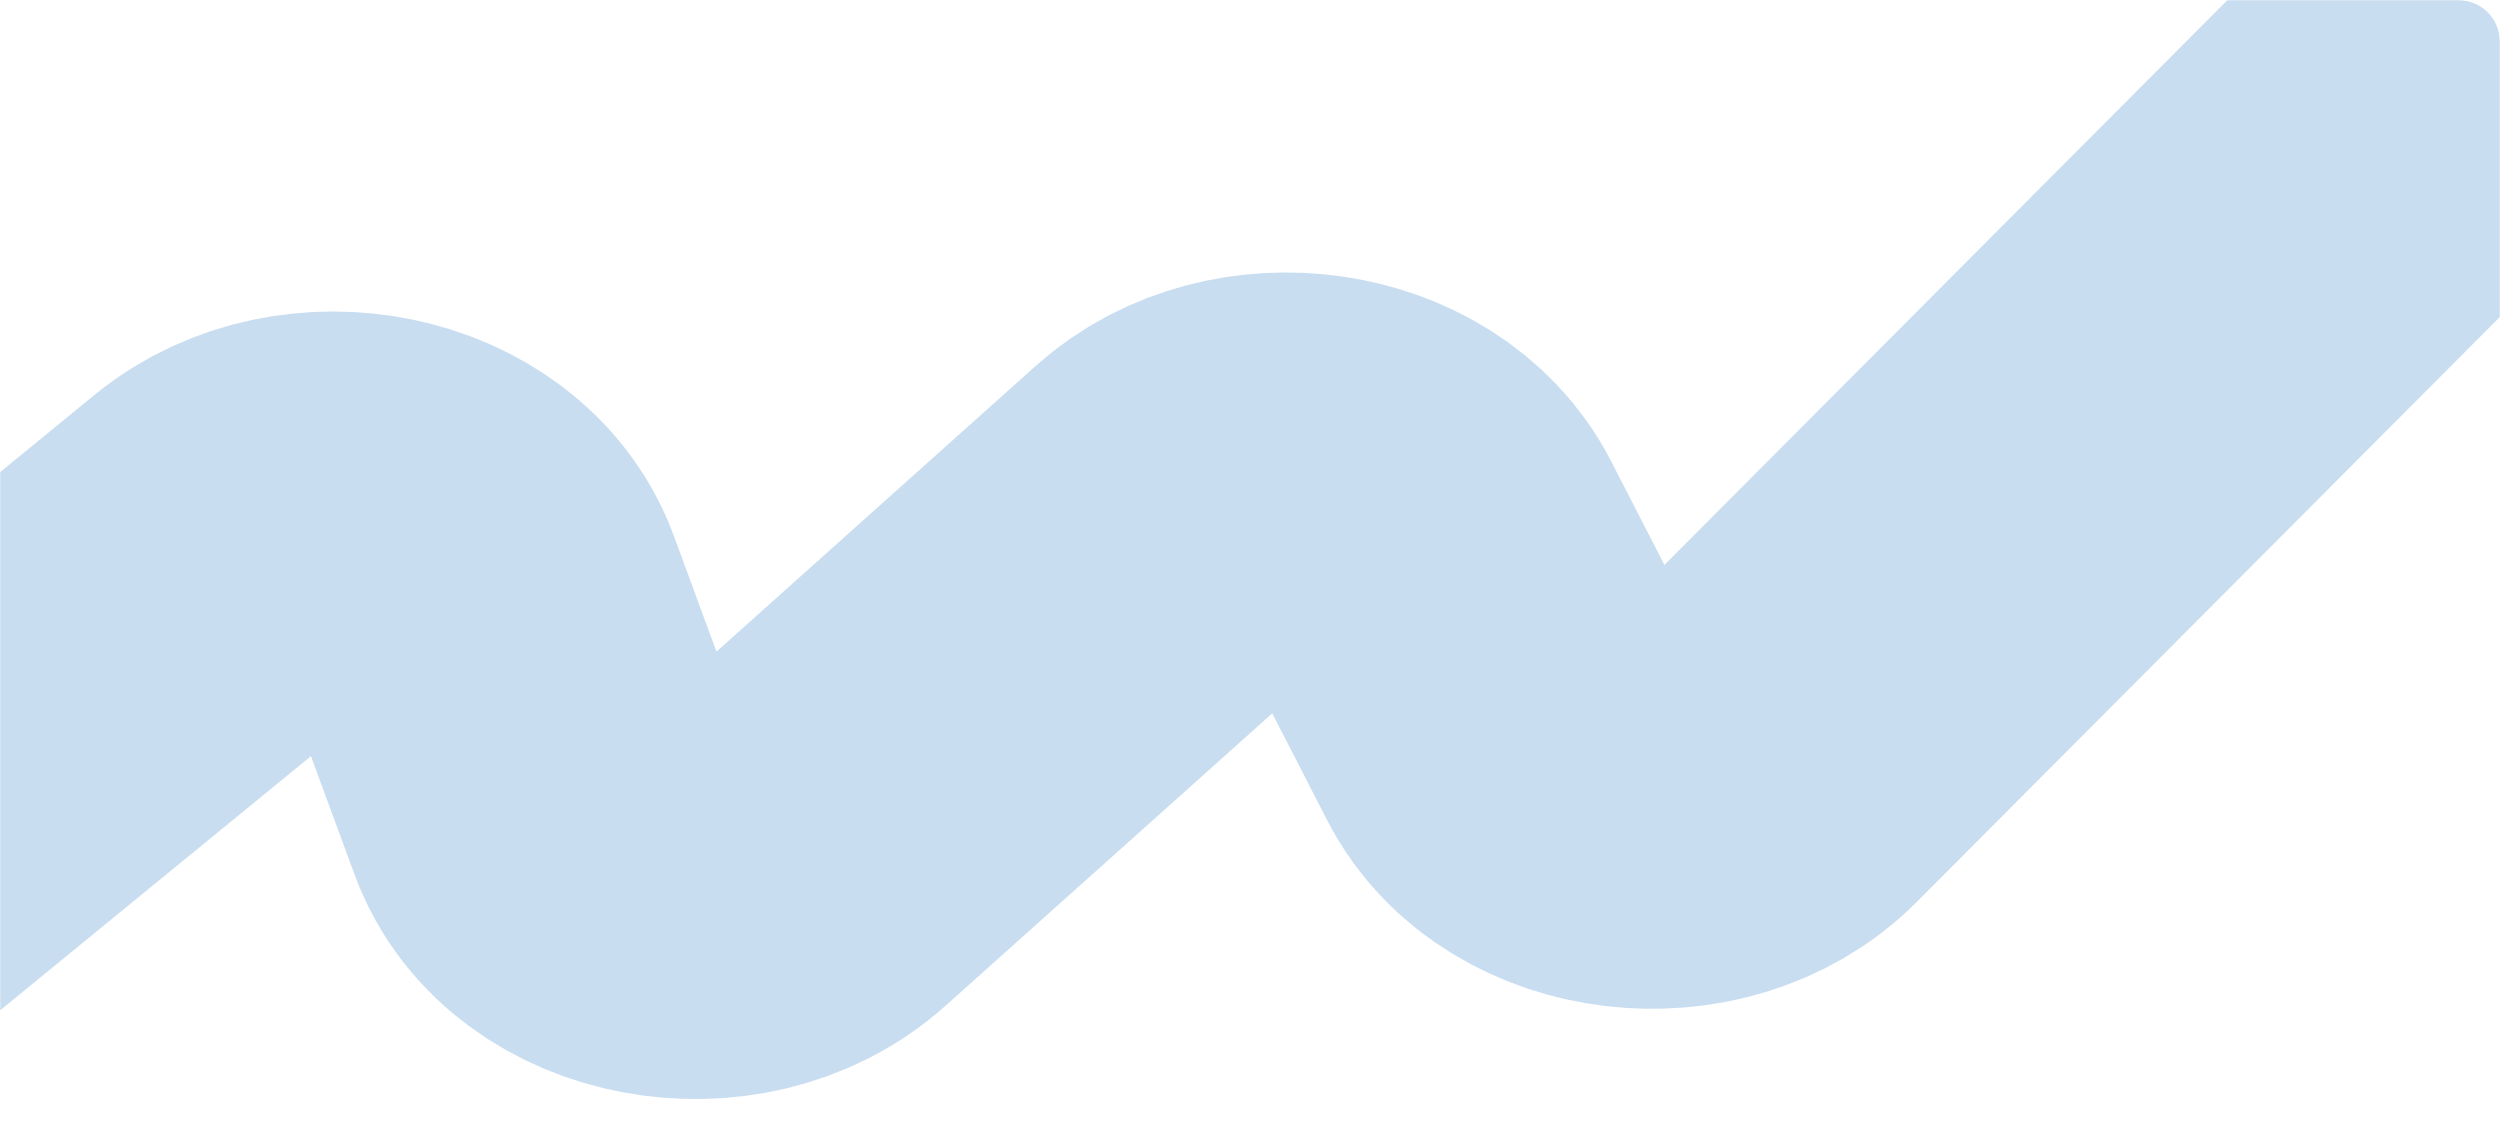 <?xml version="1.0" encoding="UTF-8"?> <svg xmlns="http://www.w3.org/2000/svg" width="1200" height="540" viewBox="0 0 1200 540" fill="none"> <g clip-path="url(#clip0_106_28)"> <mask id="mask0_106_28" style="mask-type:alpha" maskUnits="userSpaceOnUse" x="0" y="0" width="1200" height="540"> <path d="M1200 0H0V540H1200V0Z" fill="white"></path> </mask> <g mask="url(#mask0_106_28)"> <path d="M-290 593L108.693 266.943C147.499 235.206 213.79 248.792 229.596 291.722L264.068 385.345C280.291 429.406 349.232 442.197 387.225 408.196L563.848 250.13C599.582 218.151 663.932 227.223 684.433 267.13L725.925 347.899C747.119 389.152 814.589 397.072 849.183 362.367L1334 -124" stroke="#C9DDF1" stroke-width="200" stroke-linecap="round" stroke-linejoin="round"></path> </g> </g> <defs> <clipPath id="clip0_106_28"> <path d="M0 0H1180C1191.05 0 1200 8.954 1200 20V540H0V0Z" fill="white"></path> </clipPath> </defs> </svg> 